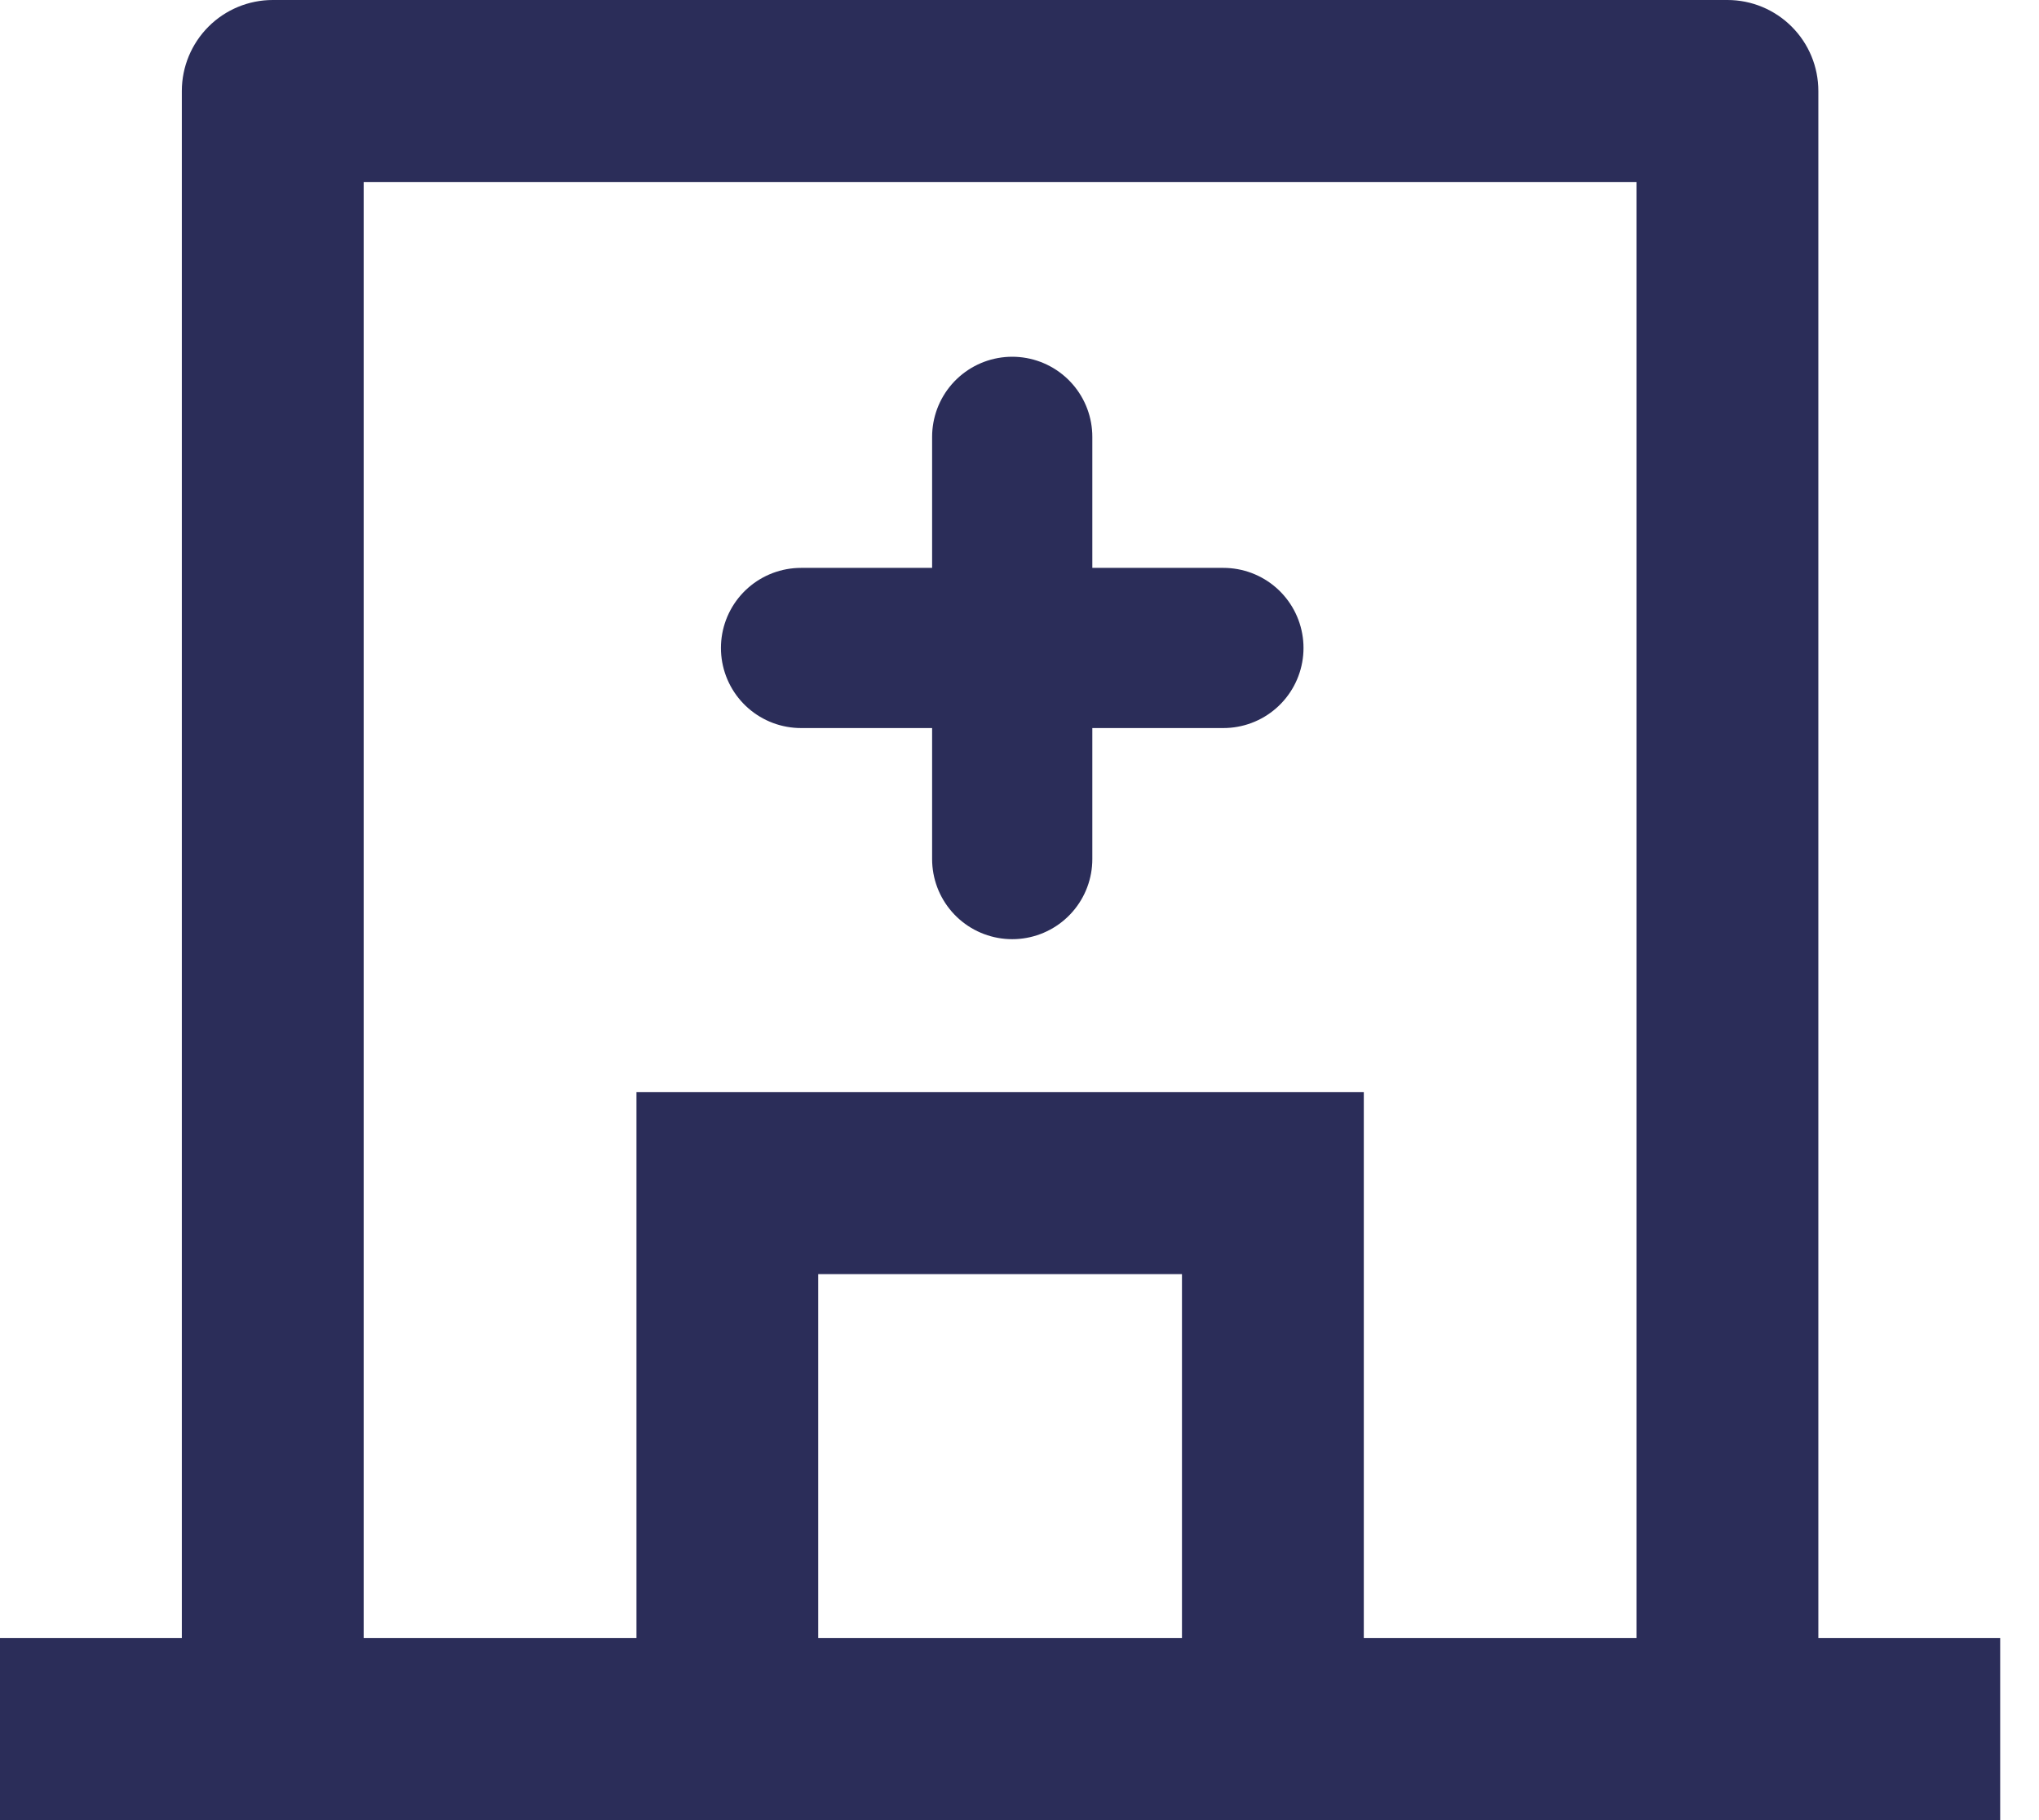 <?xml version="1.0" encoding="UTF-8"?> <svg xmlns="http://www.w3.org/2000/svg" width="28" height="25" viewBox="0 0 28 25" fill="none"><path d="M8.74 22.5V15H18.728V22.5H22.473V2.5H4.994V22.5H8.74ZM11.236 22.5H16.231V17.5H11.236V22.5ZM24.97 22.5H27.467V25H0V22.5H2.497V1.25C2.497 0.918 2.629 0.601 2.863 0.366C3.097 0.132 3.414 0 3.746 0H23.722C24.053 0 24.37 0.132 24.604 0.366C24.839 0.601 24.97 0.918 24.97 1.25V22.5Z" fill="#2B2D59"></path><path d="M13.9 6V11.8M11 8.9H16.8" stroke="#2B2D59" stroke-width="2.2" stroke-linecap="round" stroke-linejoin="round"></path></svg> 